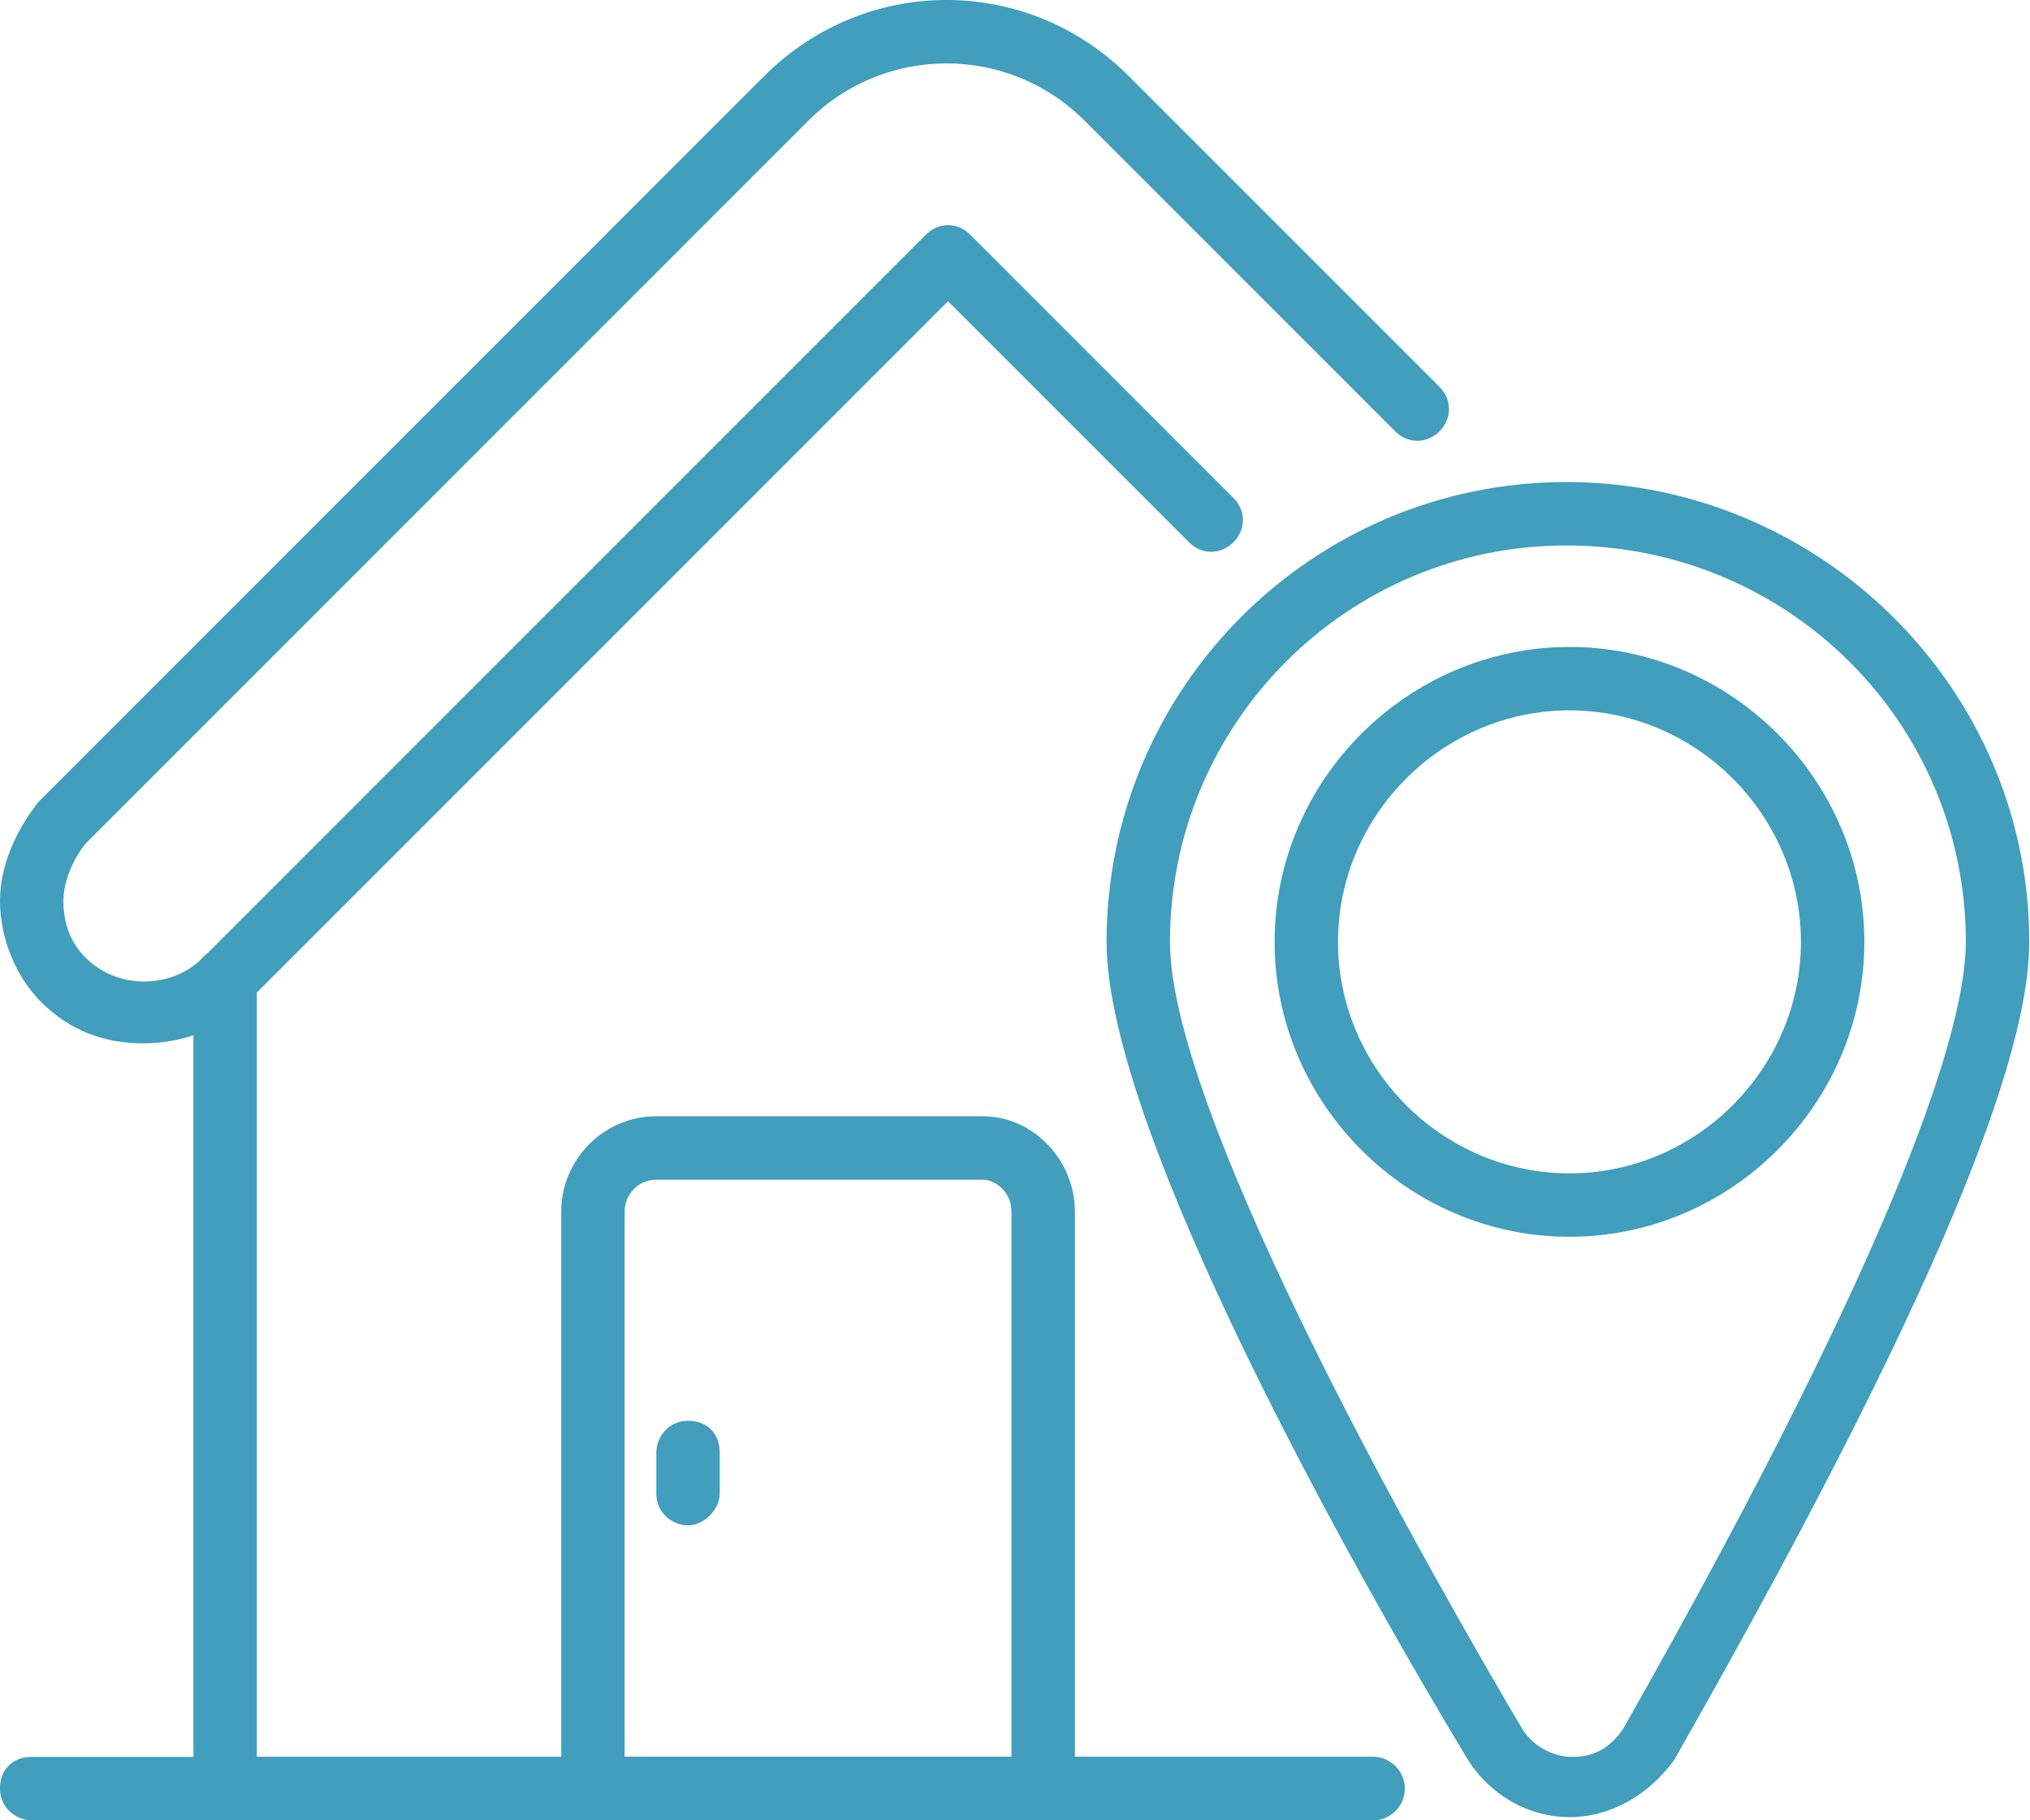 <svg width="58" height="52" viewBox="0 0 58 52" fill="none" xmlns="http://www.w3.org/2000/svg">
<path d="M39.227 52H0.906C0.453 52 0 51.637 0 51.094C0 50.55 0.362 50.188 0.906 50.188H39.227C39.679 50.188 40.132 50.55 40.132 51.094C40.132 51.637 39.679 52 39.227 52Z" fill="#419EBD"/>
<path d="M39.227 52H6.432C5.979 52 5.526 51.638 5.526 51.094V27.993C5.526 27.54 5.889 27.087 6.432 27.087C6.976 27.087 7.338 27.45 7.338 27.993V50.188H39.227C39.68 50.188 40.133 50.551 40.133 51.094C40.133 51.638 39.68 52 39.227 52Z" fill="#419EBD"/>
<path d="M4.077 29.805C2.99 29.805 1.993 29.442 1.178 28.627C0.453 27.902 0 26.815 0 25.728C0 24.732 0.453 23.735 1.087 22.92L21.833 2.174C24.732 -0.725 29.352 -0.725 32.251 2.174L41.129 11.052C41.491 11.415 41.491 11.958 41.129 12.321C40.767 12.683 40.223 12.683 39.861 12.321L30.983 3.443C28.808 1.268 25.275 1.268 23.101 3.443L2.446 24.098C2.084 24.55 1.812 25.185 1.812 25.728C1.812 26.181 1.902 26.815 2.446 27.359C3.352 28.265 4.892 28.265 5.798 27.359L26.453 6.704C26.815 6.341 27.359 6.341 27.721 6.704L35.24 14.223C35.603 14.585 35.603 15.129 35.24 15.491C34.878 15.854 34.334 15.854 33.972 15.491L27.087 8.606L7.066 28.627C6.251 29.442 5.164 29.805 4.077 29.805Z" fill="#419EBD"/>
<path d="M29.805 52H16.941C16.488 52 16.035 51.638 16.035 51.094V34.606C16.035 33.157 17.213 31.888 18.753 31.888H28.084C29.533 31.888 30.711 33.157 30.711 34.606V51.094C30.711 51.547 30.258 52 29.805 52ZM17.847 50.188H28.899V34.606C28.899 34.063 28.446 33.7 28.084 33.7H18.753C18.209 33.7 17.847 34.153 17.847 34.606V50.188Z" fill="#419EBD"/>
<path d="M44.843 51.909C43.665 51.909 42.578 51.275 41.944 50.279C38.773 45.024 31.616 32.342 31.616 26.906C31.616 19.659 37.505 13.77 44.752 13.77C51.999 13.77 57.979 19.659 57.979 26.906C57.979 30.711 54.536 38.502 47.832 50.279C47.108 51.275 46.02 51.909 44.843 51.909ZM44.752 15.582C38.501 15.582 33.428 20.655 33.428 26.906C33.428 31.979 41.128 45.387 43.484 49.373C43.756 49.826 44.299 50.188 44.933 50.188C45.567 50.188 46.02 49.916 46.383 49.373C54.446 35.15 56.167 29.261 56.167 26.906C56.167 20.655 51.094 15.582 44.752 15.582Z" fill="#419EBD"/>
<path d="M44.842 35.331C40.222 35.331 36.417 31.526 36.417 26.906C36.417 22.286 40.222 18.481 44.842 18.481C49.462 18.481 53.267 22.286 53.267 26.906C53.267 31.526 49.462 35.331 44.842 35.331ZM44.842 20.293C41.218 20.293 38.229 23.282 38.229 26.906C38.229 30.529 41.218 33.519 44.842 33.519C48.466 33.519 51.455 30.529 51.455 26.906C51.455 23.282 48.466 20.293 44.842 20.293Z" fill="#419EBD"/>
<path d="M19.658 43.575C19.205 43.575 18.752 43.213 18.752 42.669V41.492C18.752 41.039 19.114 40.586 19.658 40.586C20.201 40.586 20.564 40.948 20.564 41.492V42.669C20.564 43.122 20.111 43.575 19.658 43.575Z" fill="#419EBD"/>
</svg>

